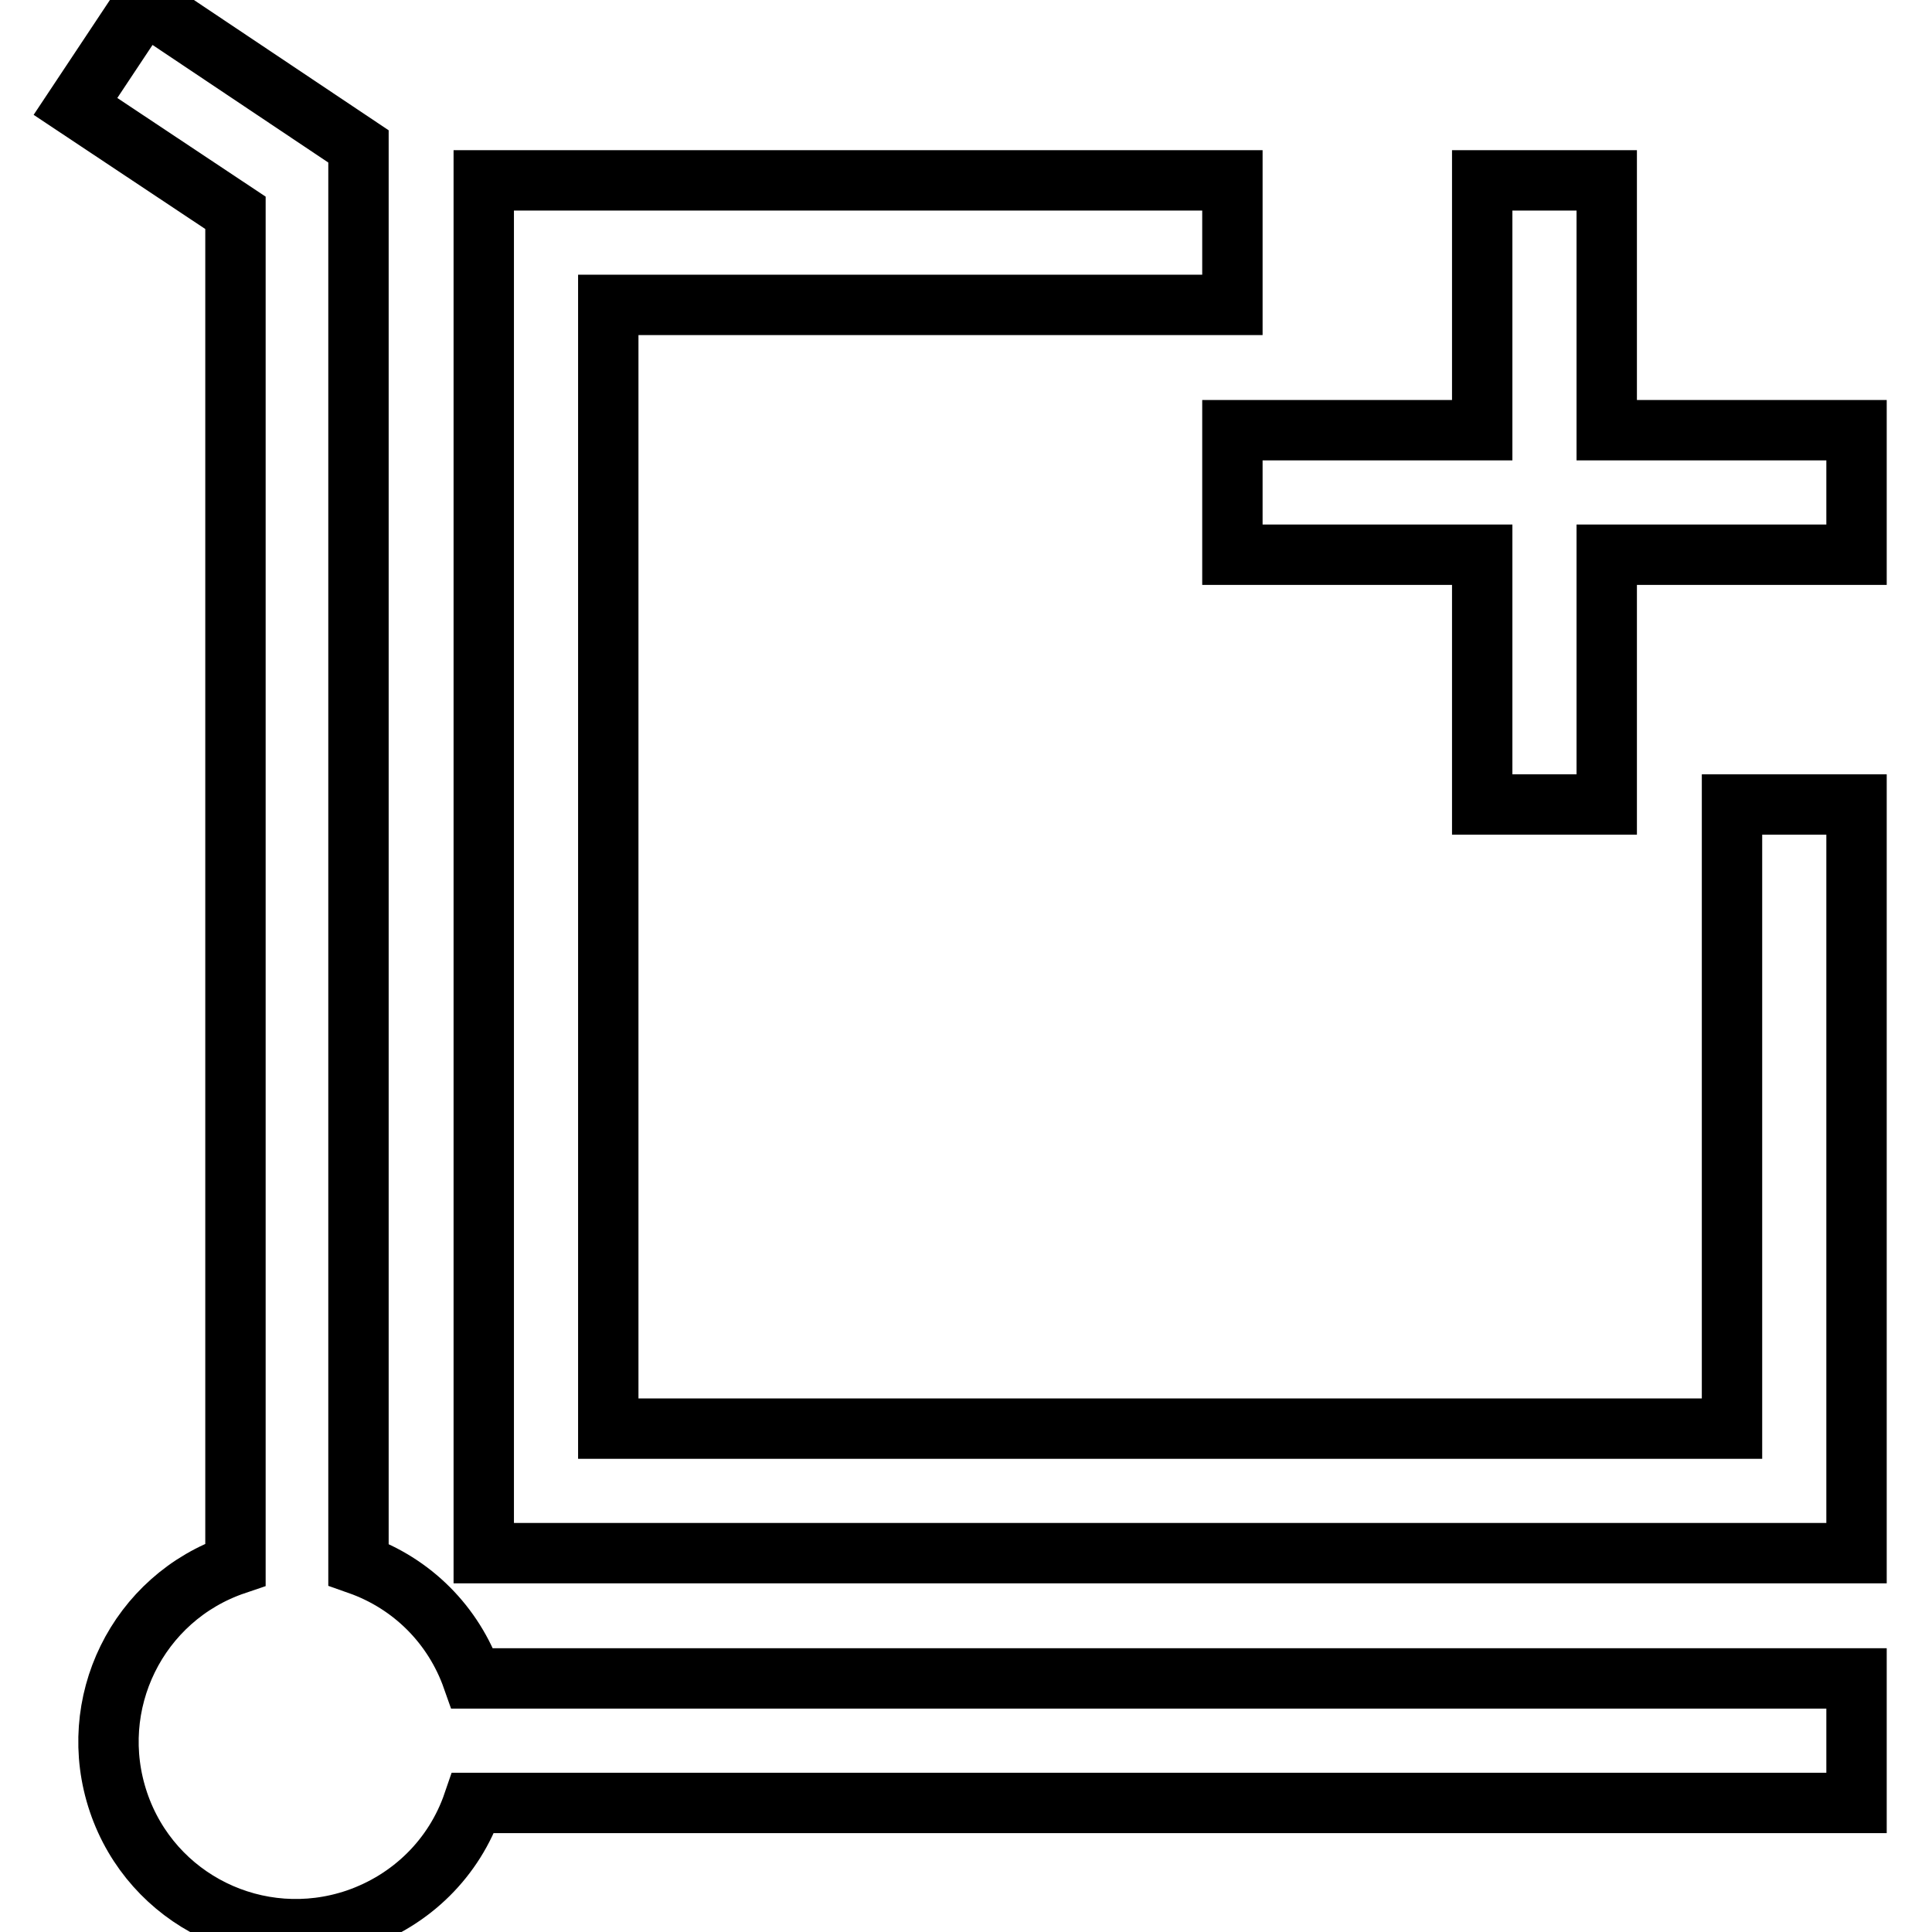 <?xml version="1.0" encoding="utf-8"?>
<!-- Svg Vector Icons : http://www.onlinewebfonts.com/icon -->
<!DOCTYPE svg PUBLIC "-//W3C//DTD SVG 1.1//EN" "http://www.w3.org/Graphics/SVG/1.1/DTD/svg11.dtd">
<svg version="1.1" xmlns="http://www.w3.org/2000/svg" xmlns:xlink="http://www.w3.org/1999/xlink" x="0px" y="0px" viewBox="0 0 256 256" enable-background="new 0 0 256 256" xml:space="preserve">
<g> <path stroke-width="8" fill-opacity="0" stroke="#000000"  d="M229.5,189.3H80.6V40.4h82.7V23.9H64.1v181.9H246v-99.2h-16.5V189.3z"/> <path stroke-width="8" fill-opacity="0" stroke="#000000"  d="M47.5,207.3V19.4l-28.4-19L10,14.1l21.2,14.1v179.1c-13,4.4-19.9,18.5-15.5,31.5 c4.4,13,18.5,19.9,31.5,15.5c7.3-2.5,13-8.1,15.5-15.4H246v-16.5H62.6C60.1,215.3,54.6,209.8,47.5,207.3z M212.9,57V23.9h-16.5V57 h-33.1v16.5h33.1v33.1h16.5V73.5H246V57H212.9z"/></g>
</svg>